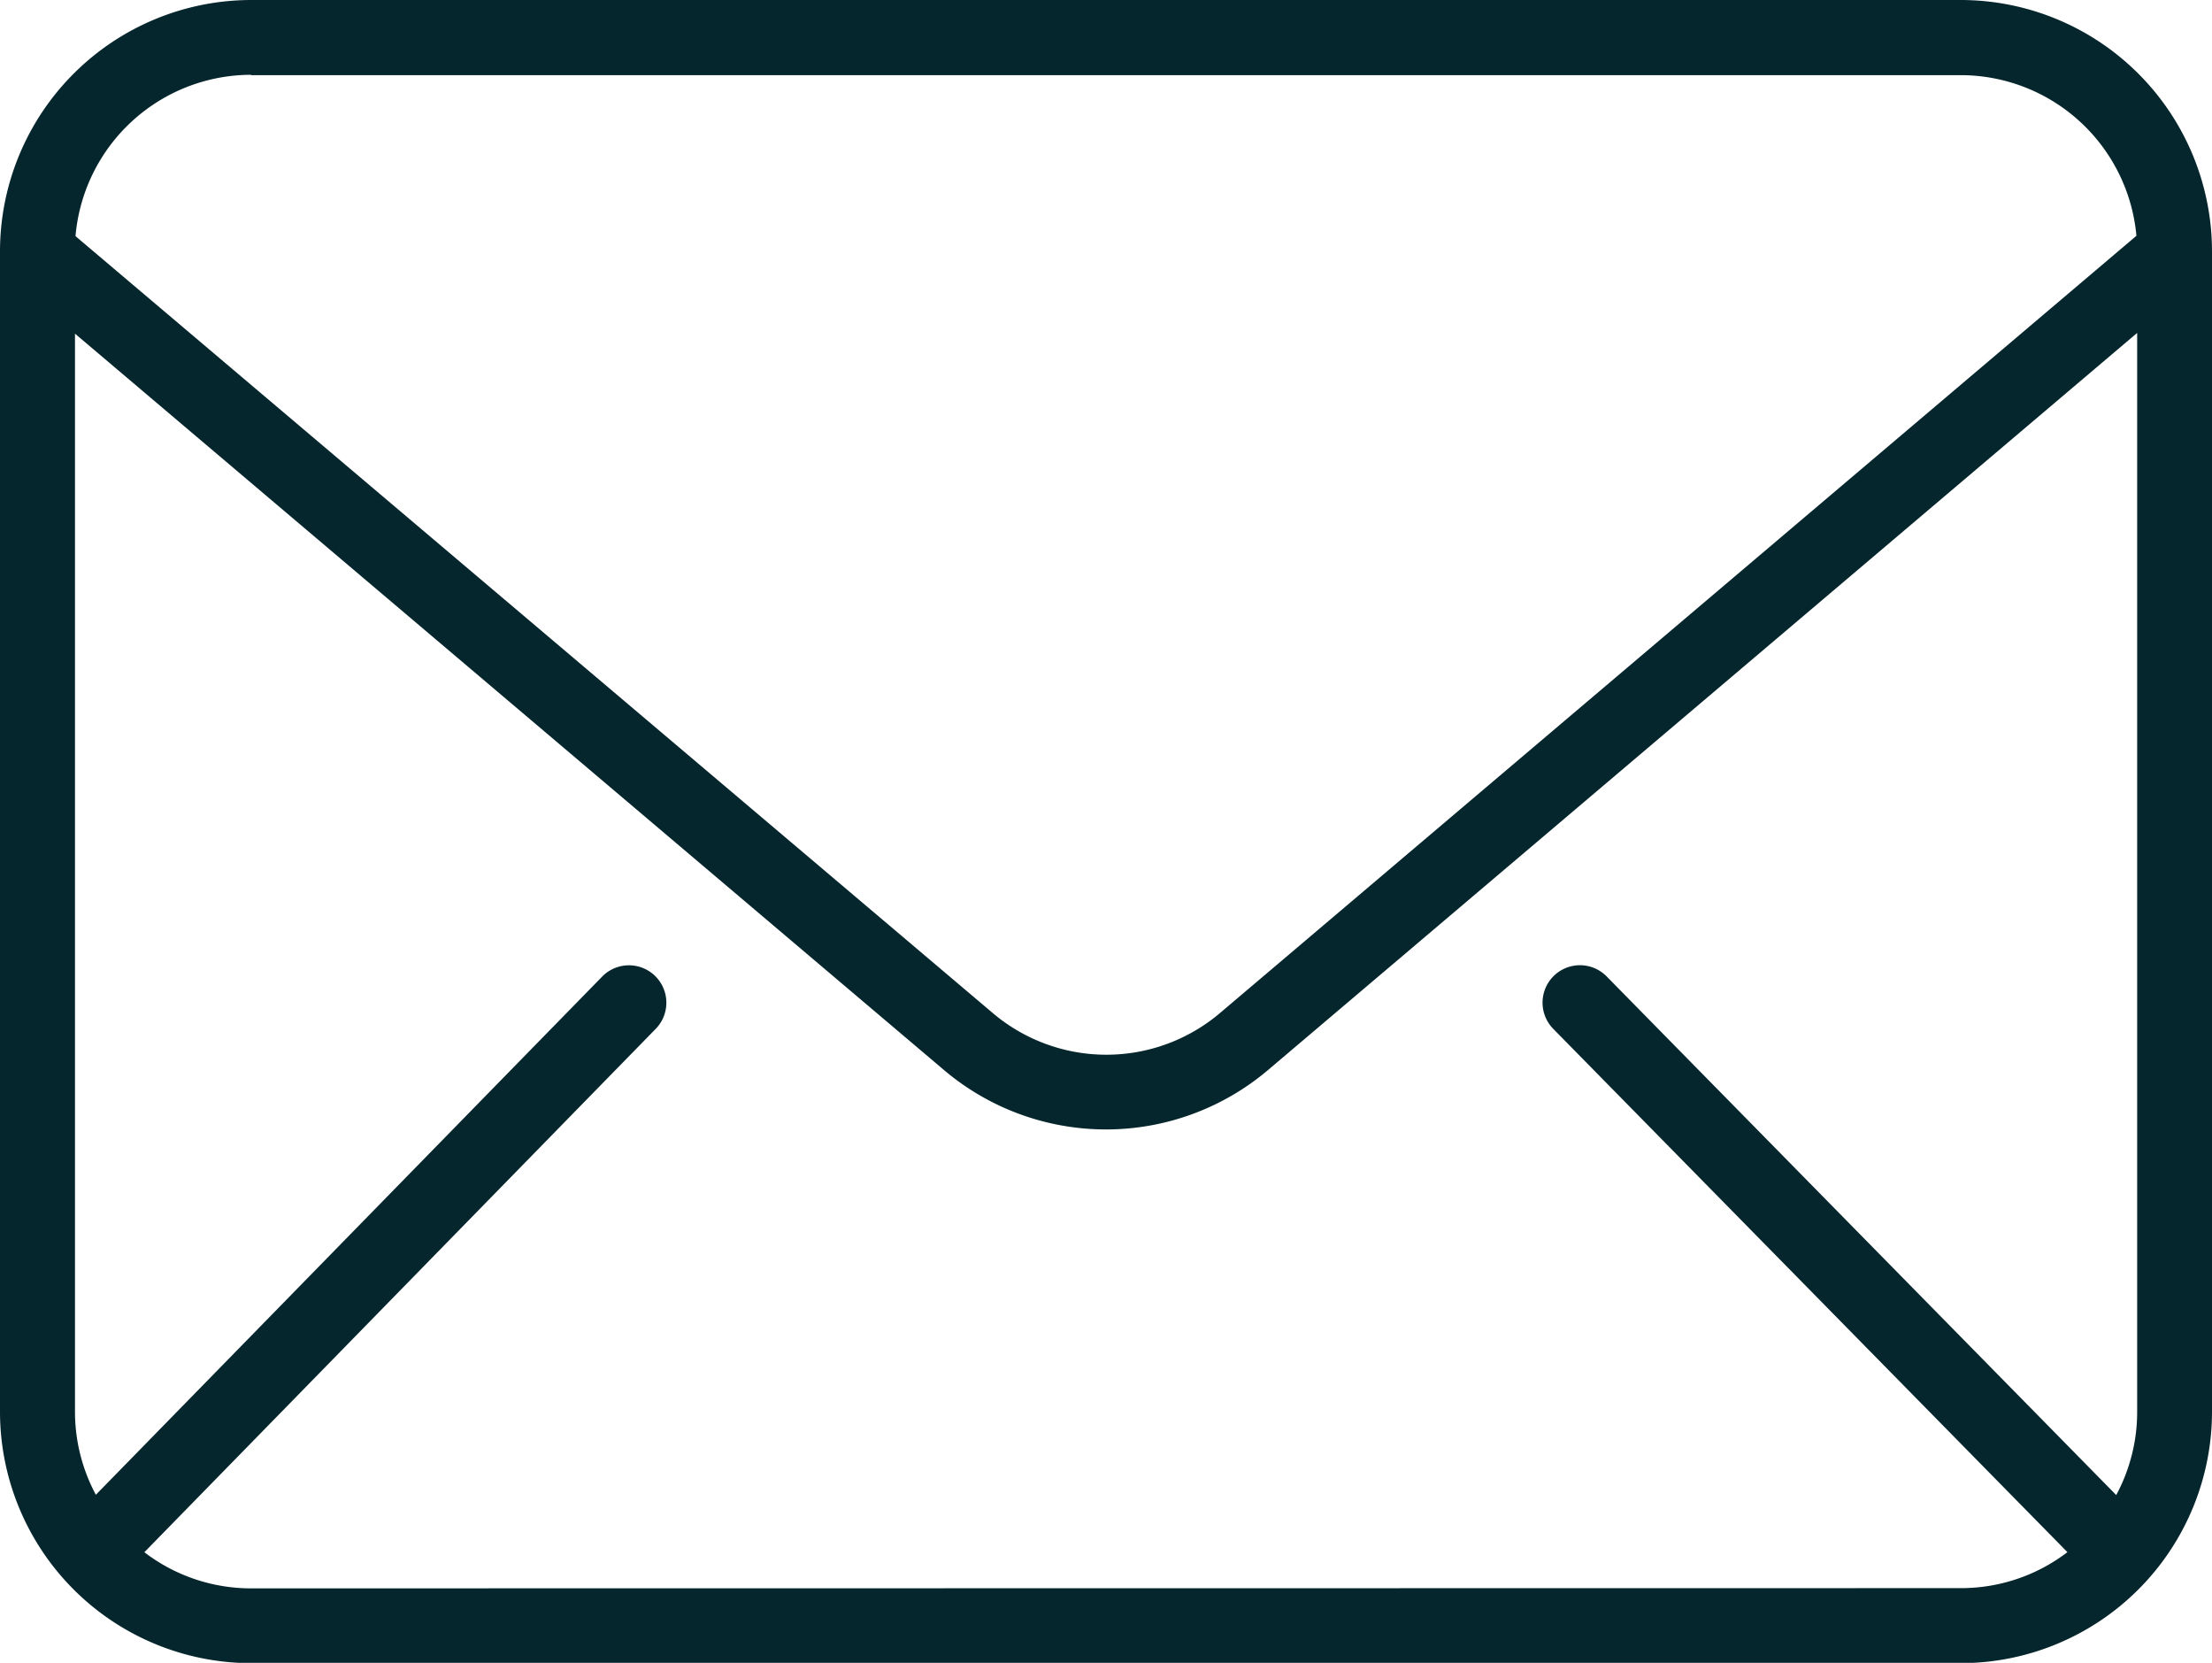 <?xml version="1.0" encoding="UTF-8"?> <svg xmlns="http://www.w3.org/2000/svg" width="30" height="22.546" viewBox="0 0 30 22.546"><path id="mail" d="M3.406,18.3H26.594A3.41,3.41,0,0,0,30,14.891V-.844A3.41,3.41,0,0,0,26.594-4.25H3.406A3.41,3.41,0,0,0,0-.844V14.891A3.41,3.41,0,0,0,3.406,18.3Zm0-1.014a2.376,2.376,0,0,1-1.448-.49L8.893,9.7a.507.507,0,1,0-.726-.709L1.3,16.017a2.38,2.38,0,0,1-.283-1.126V.274L12.8,10.256a3.4,3.4,0,0,0,4.4,0L28.985.264V14.891a2.376,2.376,0,0,1-.284,1.13L21.79,8.989a.507.507,0,0,0-.724.711l6.973,7.095a2.376,2.376,0,0,1-1.445.488Zm0-20.517H26.594a2.394,2.394,0,0,1,2.381,2.178L16.551,9.481a2.383,2.383,0,0,1-3.092,0L1.024-1.048A2.394,2.394,0,0,1,3.406-3.236Zm0,0" transform="translate(0 4.25)" fill="#06262d"></path></svg> 